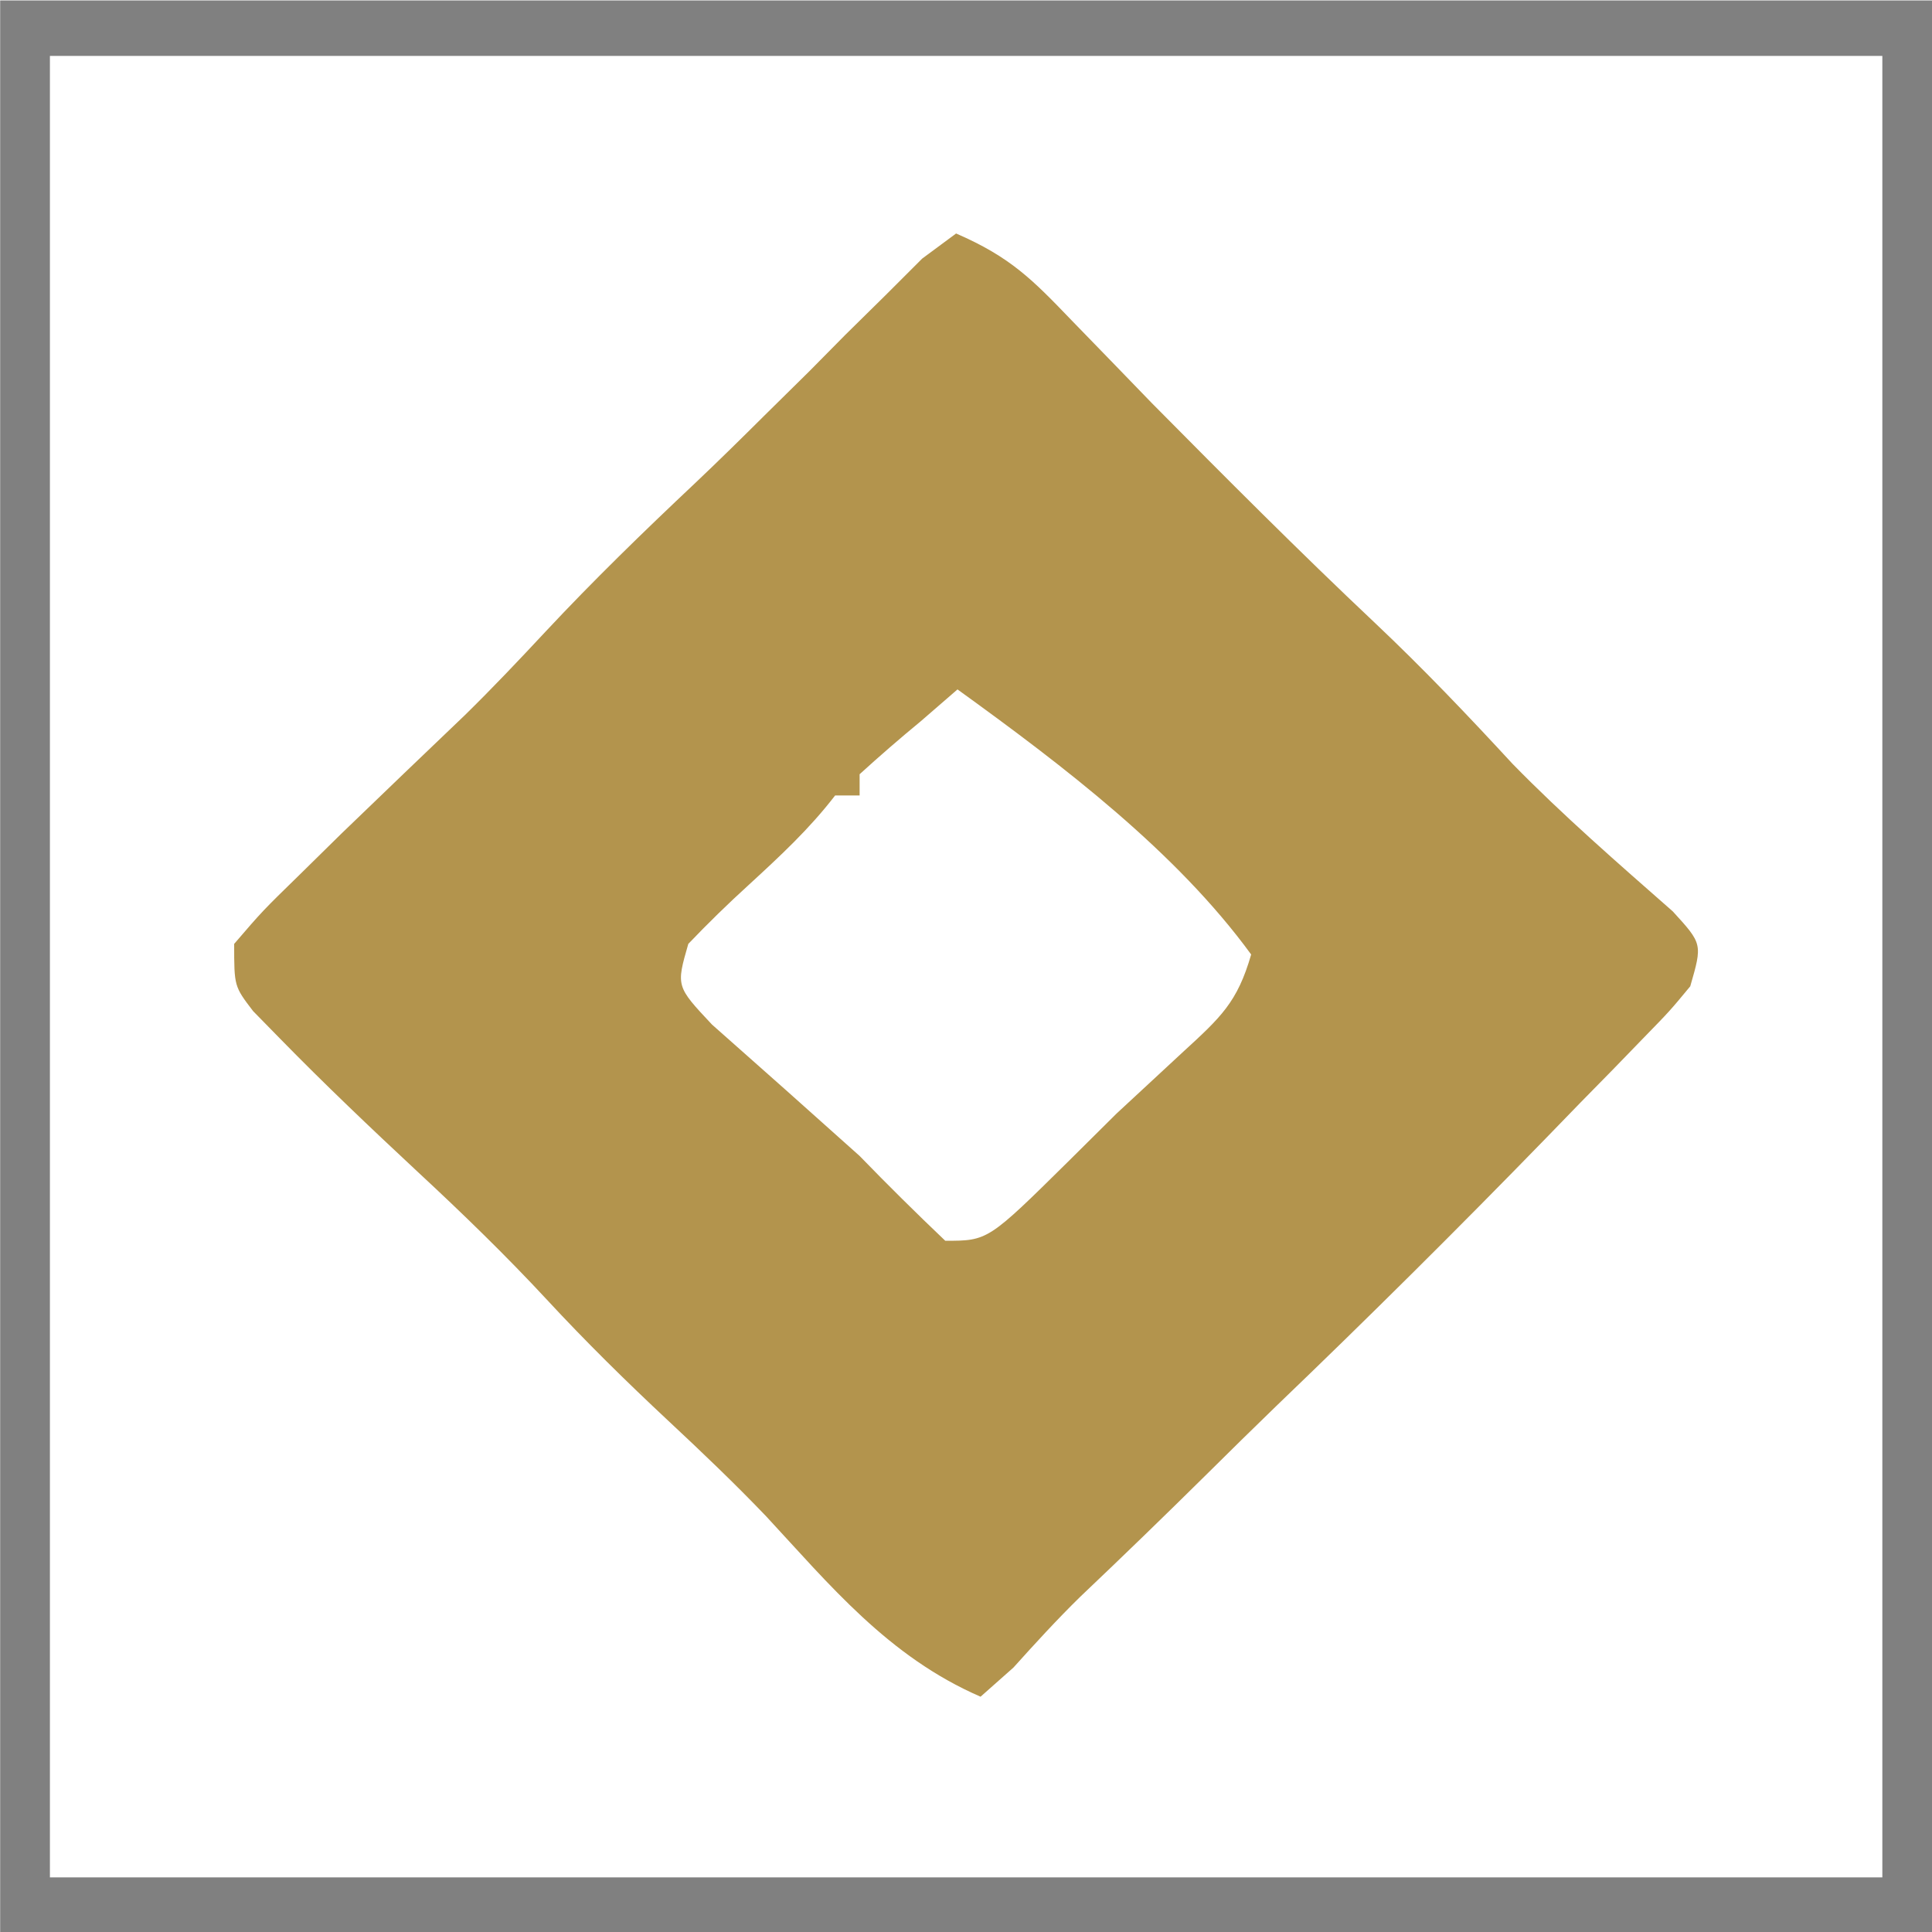<?xml version="1.0" encoding="UTF-8" standalone="no"?>
<!DOCTYPE svg PUBLIC "-//W3C//DTD SVG 1.1//EN" "http://www.w3.org/Graphics/SVG/1.1/DTD/svg11.dtd">
<svg xmlns="http://www.w3.org/2000/svg" xmlns:xlink="http://www.w3.org/1999/xlink" xmlns:serif="http://www.serif.com/" width="242" height="242" version="1.1" xml:space="preserve" style="fill-rule:evenodd;clip-rule:evenodd;stroke-linejoin:round;stroke-miterlimit:2;" viewBox="0 0 336 336"><g transform="matrix(1,0,0,1,-158.904,-171.86)"><g transform="matrix(1,0,0,1,-192.78,33.092)"><g transform="matrix(1.064,0,0,0.922,-33.191,-99.07)"><path d="M518,302C526.922,306.46 530.526,310.752 536.876,318.376L543.29,326L550,334C562,347.988 574.03,361.93 586.5,375.5C594.366,384.074 601.696,392.962 608.96,402.046C617.196,411.776 626.196,420.79 635.14,429.866C640,436 640,436 638,444C634.64,448.68 634.64,448.68 630.25,453.876L625.344,459.718L620,466L614.406,472.656C600.02,489.73 585.341,506.555 570.376,523.124C566.557,527.392 562.765,531.684 559,536C552.172,543.792 545.265,551.513 538.28,559.164C534.474,563.464 530.906,567.97 527.376,572.5L522,578C506.9,570.45 497.304,556.84 486.906,543.914C481.79,537.748 476.452,531.87 471,526C464.1,518.562 457.476,511.038 451.124,503.124C444.396,494.758 437.328,486.848 430,479C422.336,470.756 414.776,462.466 407.5,453.874L403.094,448.68C400,444 400,444 400,436C404.618,429.796 404.618,429.796 410.876,422.75L417.532,415.196C424.244,407.73 430.968,400.276 437.718,392.844C442.252,387.714 446.572,382.45 450.874,377.124C458.7,367.456 466.924,358.24 475.344,349.086C479.208,344.866 482.99,340.566 486.75,336.25L494,328L499.914,321.094L506.374,313.75L512.46,306.734L518,302ZM518.23,388L512.23,394C508.814,397.249 505.479,400.584 502.23,404L502.23,408L498.23,408C494.02,414.314 489.31,419.356 484.106,424.874C480.685,428.466 477.391,432.177 474.23,436C472.23,444 472.23,444 478.104,451.22C486.178,459.449 494.22,467.709 502.23,476C506.79,481.426 511.458,486.76 516.23,492C523.212,492 523.212,492 536.48,476.876L544.23,468L549.512,462.352L554.98,456.5C561.282,449.836 563.974,447.026 566.23,438C554.012,418.668 535.64,402.508 518.23,388Z" style="fill:rgb(179,148,77);"/></g></g><g transform="matrix(1,0,0,1,-192.78,33.092)"><g transform="matrix(0.721,0,0,0.804,145.507,-54.115)"><path d="M286,240L752,240L752,658L286,658L286,240ZM298,252L298,646L740,646L740,252L298,252Z" style="fill:rgb(128,128,128);fill-rule:nonzero;"/></g></g></g></svg>
